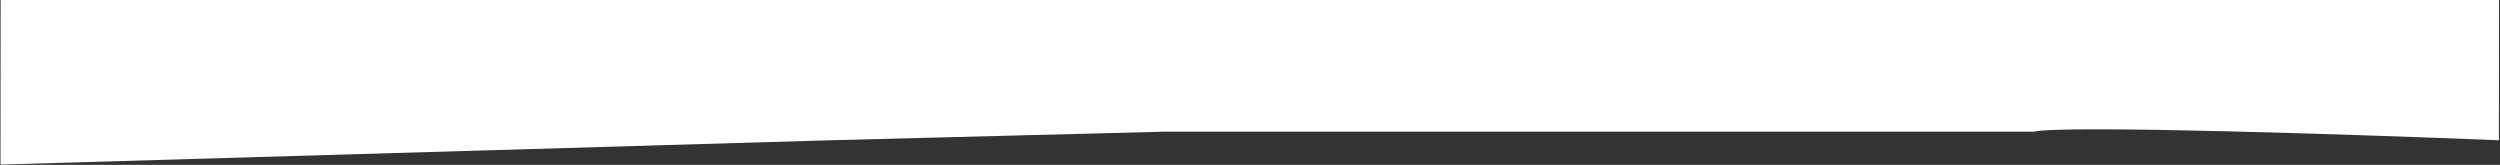 <svg width="1729" height="114" viewBox="0 0 1729 114" fill="none" xmlns="http://www.w3.org/2000/svg">
<rect x="0" y="0" width="1729" height="114" fill="#333333" stroke="none"/>
<path d="M1406.58 91.058C1427.63 86.306 1629.79 93.038 1728.24 96.998L1728.35 0.002L0.453 0.002L0.348 113.828L574.243 96.998L805.609 91.058L968.926 91.058L1406.58 91.058Z" fill="white"/>
</svg>
